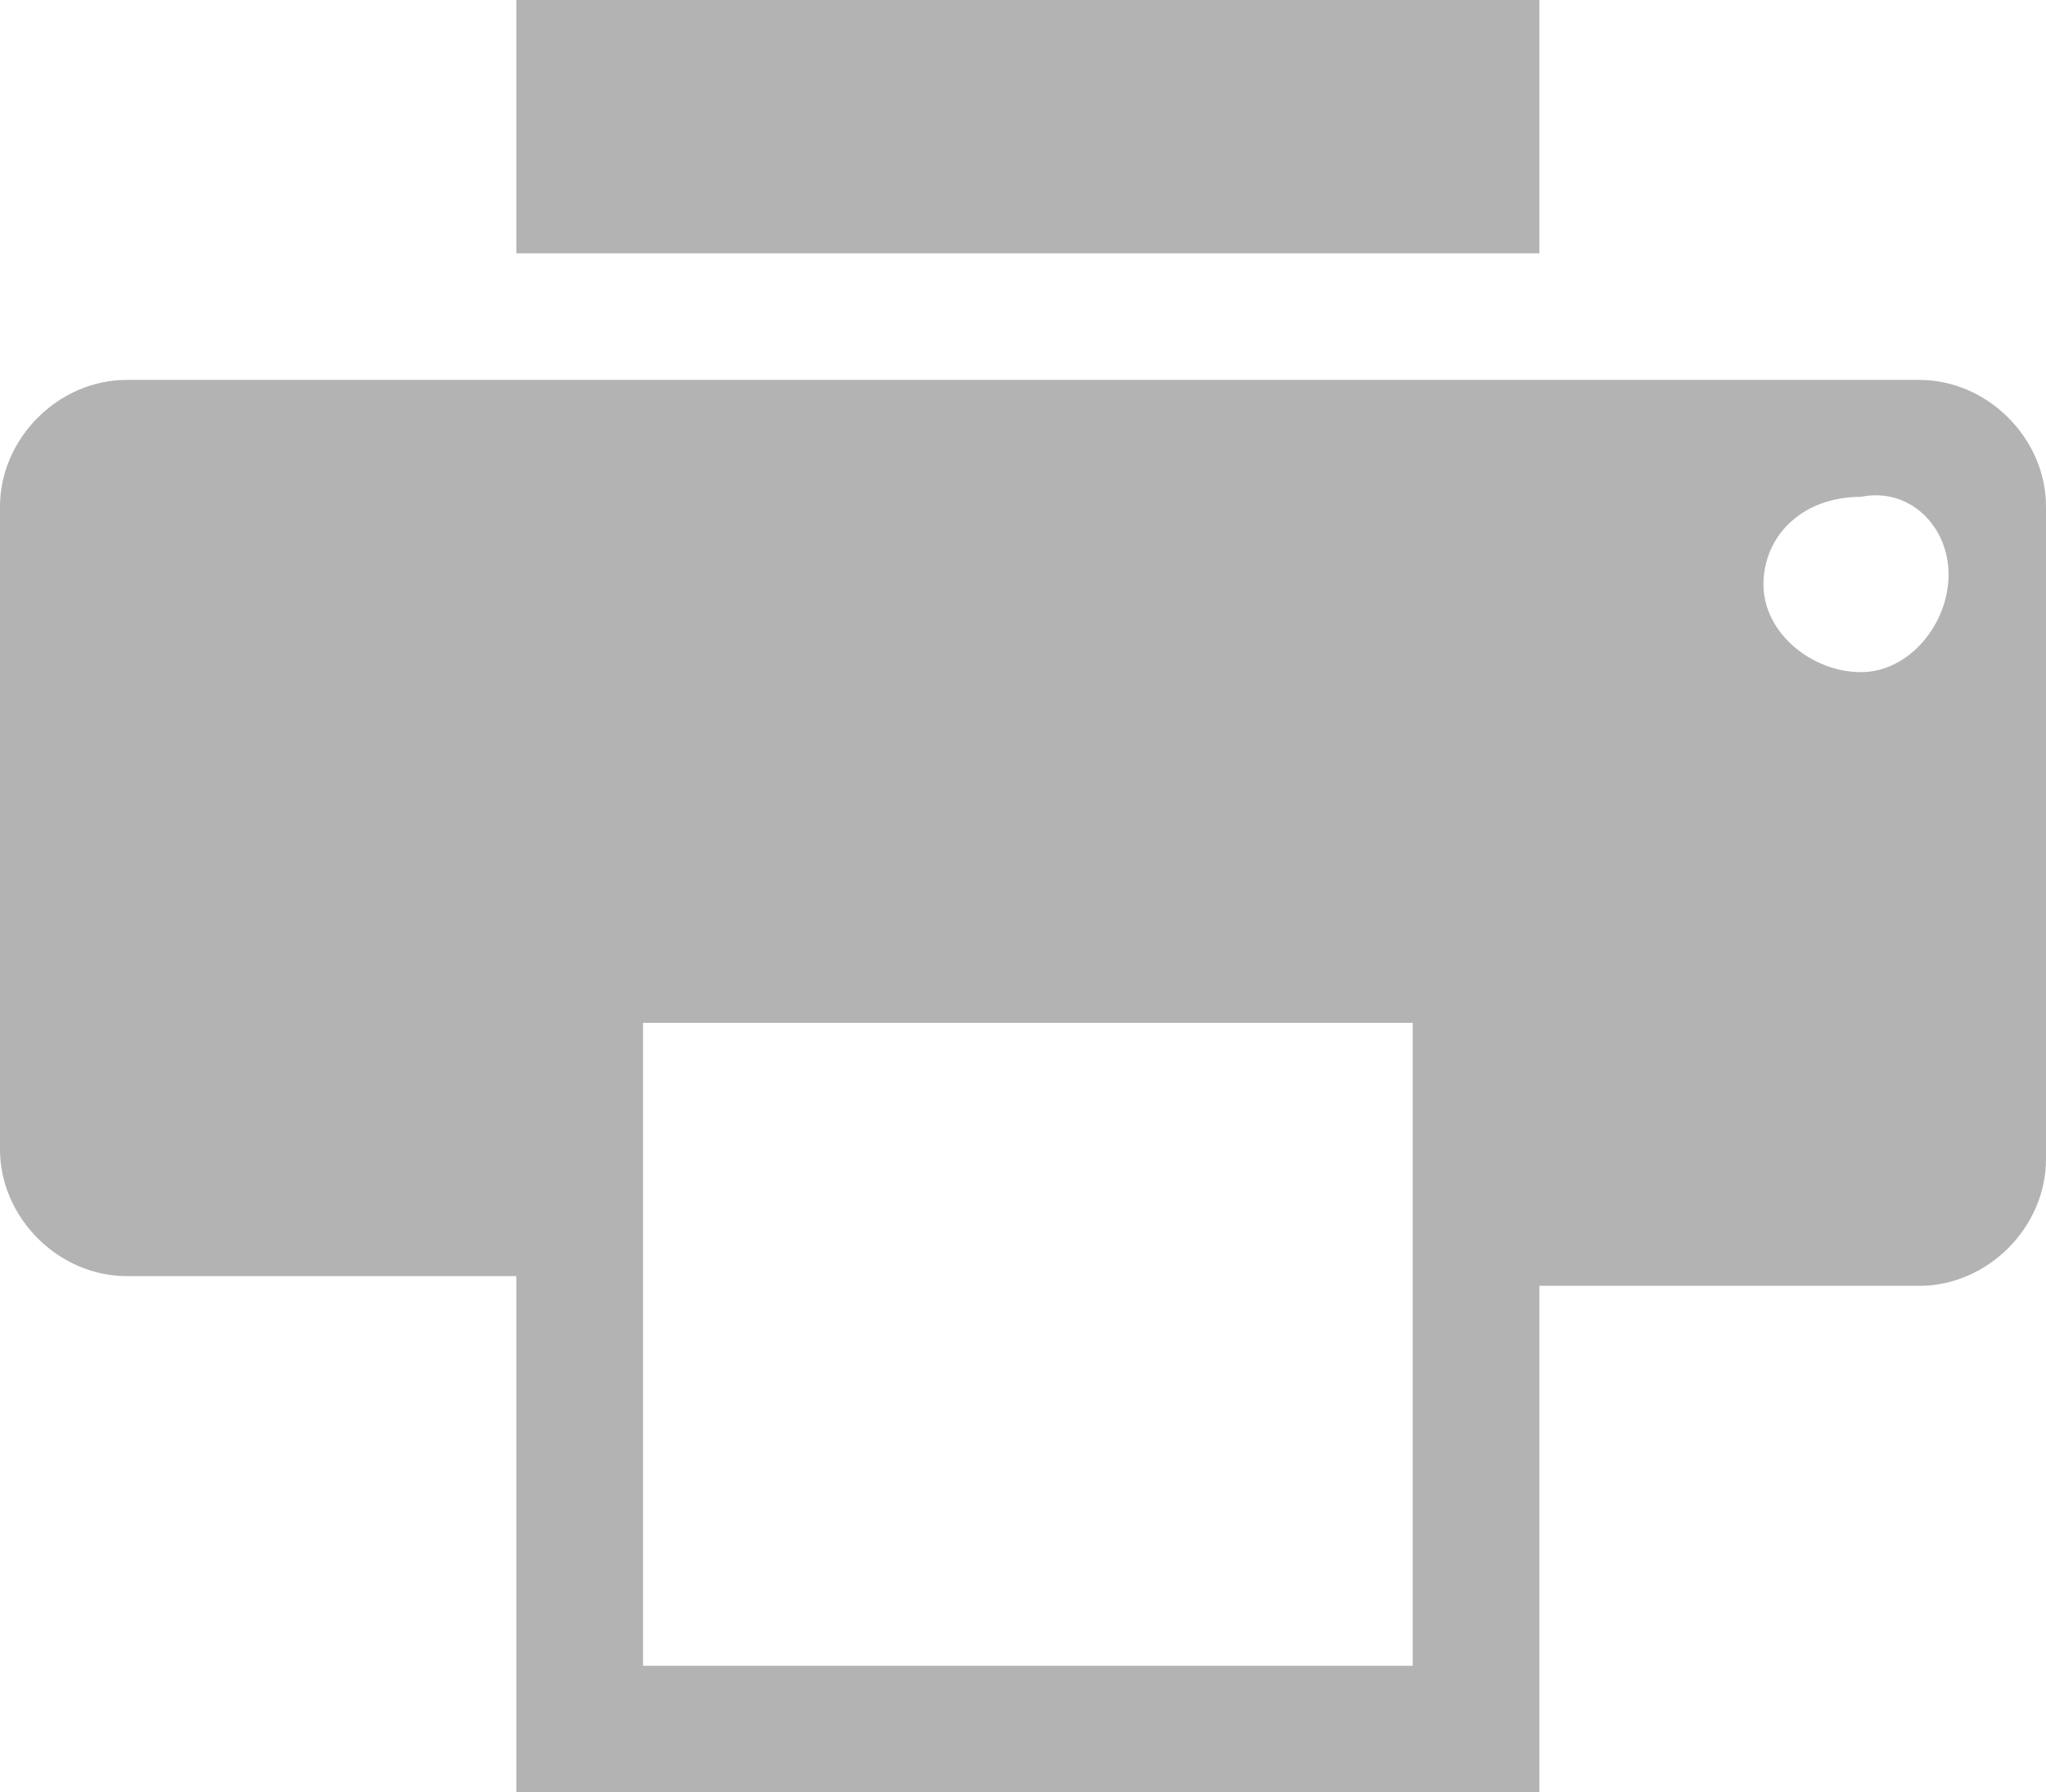 <svg xmlns="http://www.w3.org/2000/svg" version="1.1" x="0" y="0" width="21" height="18.4" viewBox="0 0 21 18.4" enable-background="new 0 0 21 18.374" xml:space="preserve"><path fill="#B3B3B3" d="M5.3 0h10.5v2.6H5.3V0zM19.7 3.9H1.3C0.6 3.9 0 4.5 0 5.2v6.6c0 0.7 0.6 1.3 1.3 1.3H5.3v5.3h10.5v-5.2h3.9c0.7 0 1.3-0.6 1.3-1.3V5.2C21 4.5 20.4 3.9 19.7 3.9zM14.4 17.1H6.6V10.5h7.9V17.1zM20 5.9c0 0.5-0.4 1-0.9 1 -0.5 0-1-0.4-1-0.9 0-0.5 0.4-0.9 1-0.9C19.6 5 20 5.4 20 5.9z"/></svg>